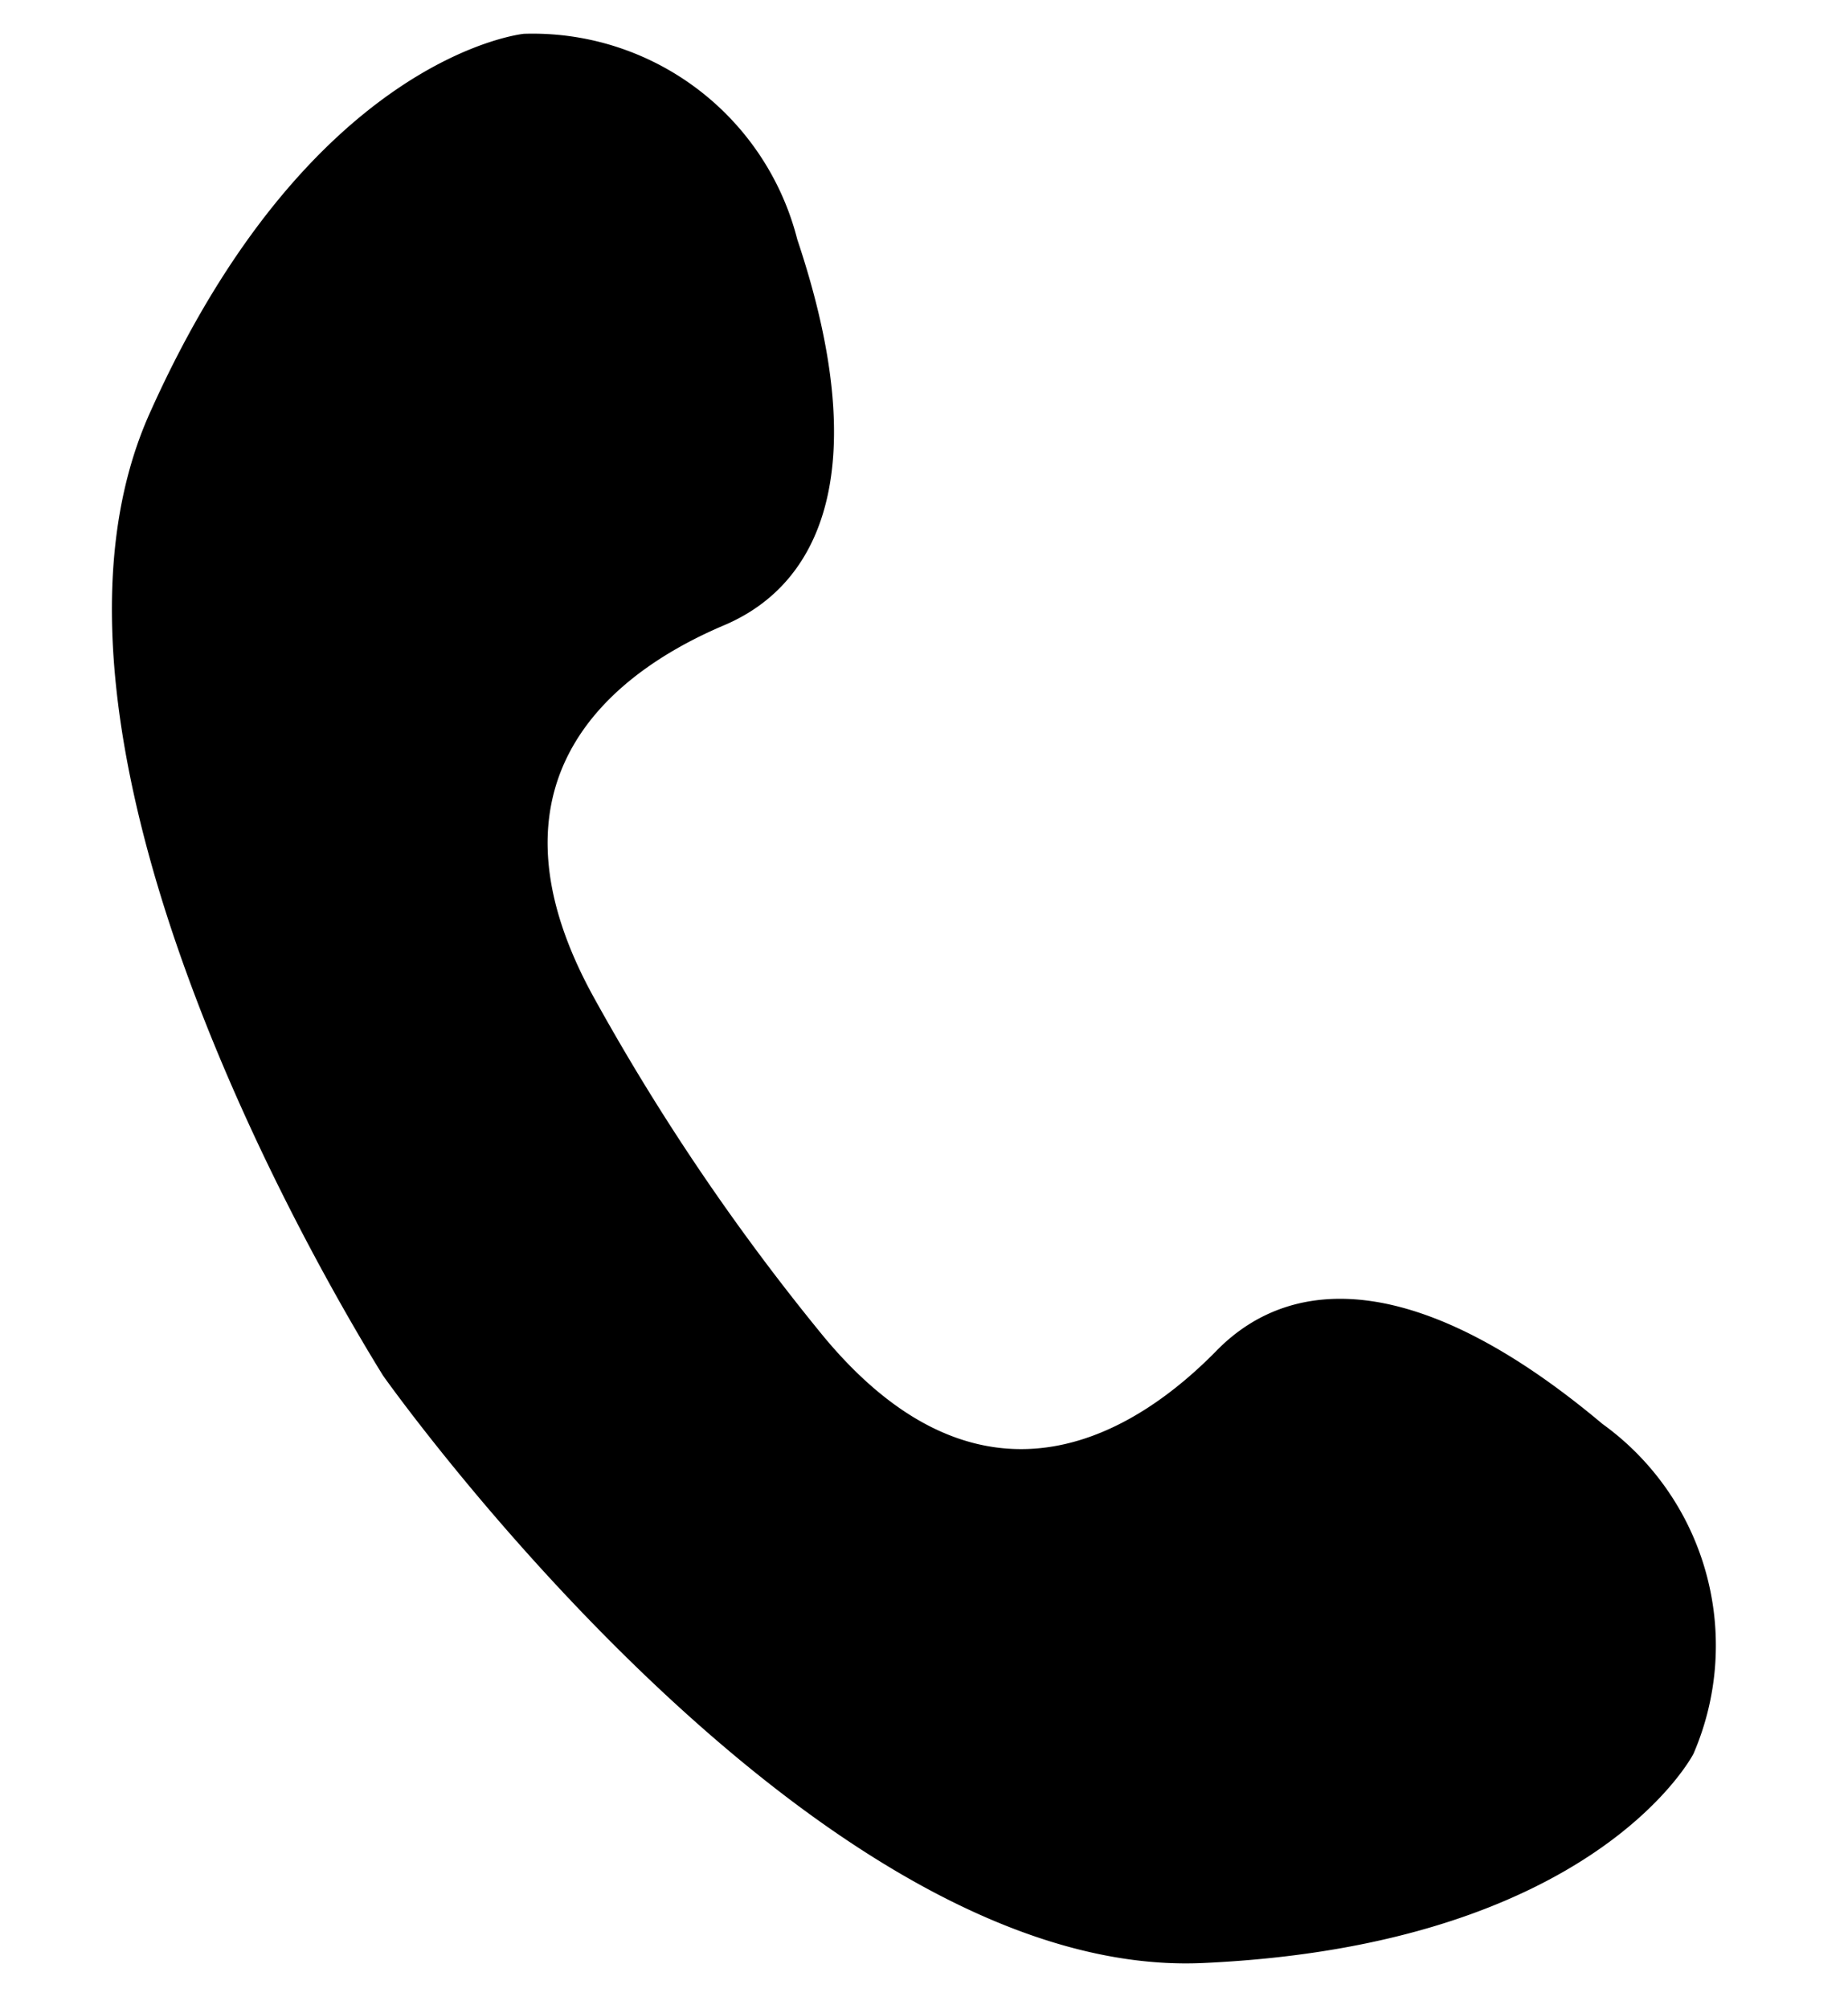 <svg xmlns="http://www.w3.org/2000/svg" xmlns:xlink="http://www.w3.org/1999/xlink" width="21.06" height="22.884" viewBox="0 0 21.06 22.884">
  <defs>
    <clipPath id="clip-path">
      <rect id="Rectangle_922" data-name="Rectangle 922" width="19.278" height="21.285"/>
    </clipPath>
  </defs>
  <g id="Group_758" data-name="Group 758" transform="translate(1.855) rotate(5)">
    <g id="Group_757" data-name="Group 757" clip-path="url(#clip-path)">
      <path id="Path_337" data-name="Path 337" d="M83.718,148.658l-.012.01c.042.047.012-.01.012-.01" transform="translate(-76.47 -135.808)"/>
      <path id="Path_338" data-name="Path 338" d="M17.756,14.73c-2.208-1.548-3.664-1.407-4.452-.448s-2.422,2.293-4.464.242a25.653,25.653,0,0,1-2.975-3.659c-1.6-2.41.031-3.744,1.127-4.326s1.525-1.98.448-4.452A3.111,3.111,0,0,0,4.132.025S1.723.475.259,4.709c-1.32,3.817,2.785,9.585,3.607,10.685,0,0,5.449,6.443,9.89,5.852s5.362-2.862,5.362-2.862a3.111,3.111,0,0,0-1.362-3.654" transform="translate(0.001 0)"/>
    </g>
  </g>
</svg>

